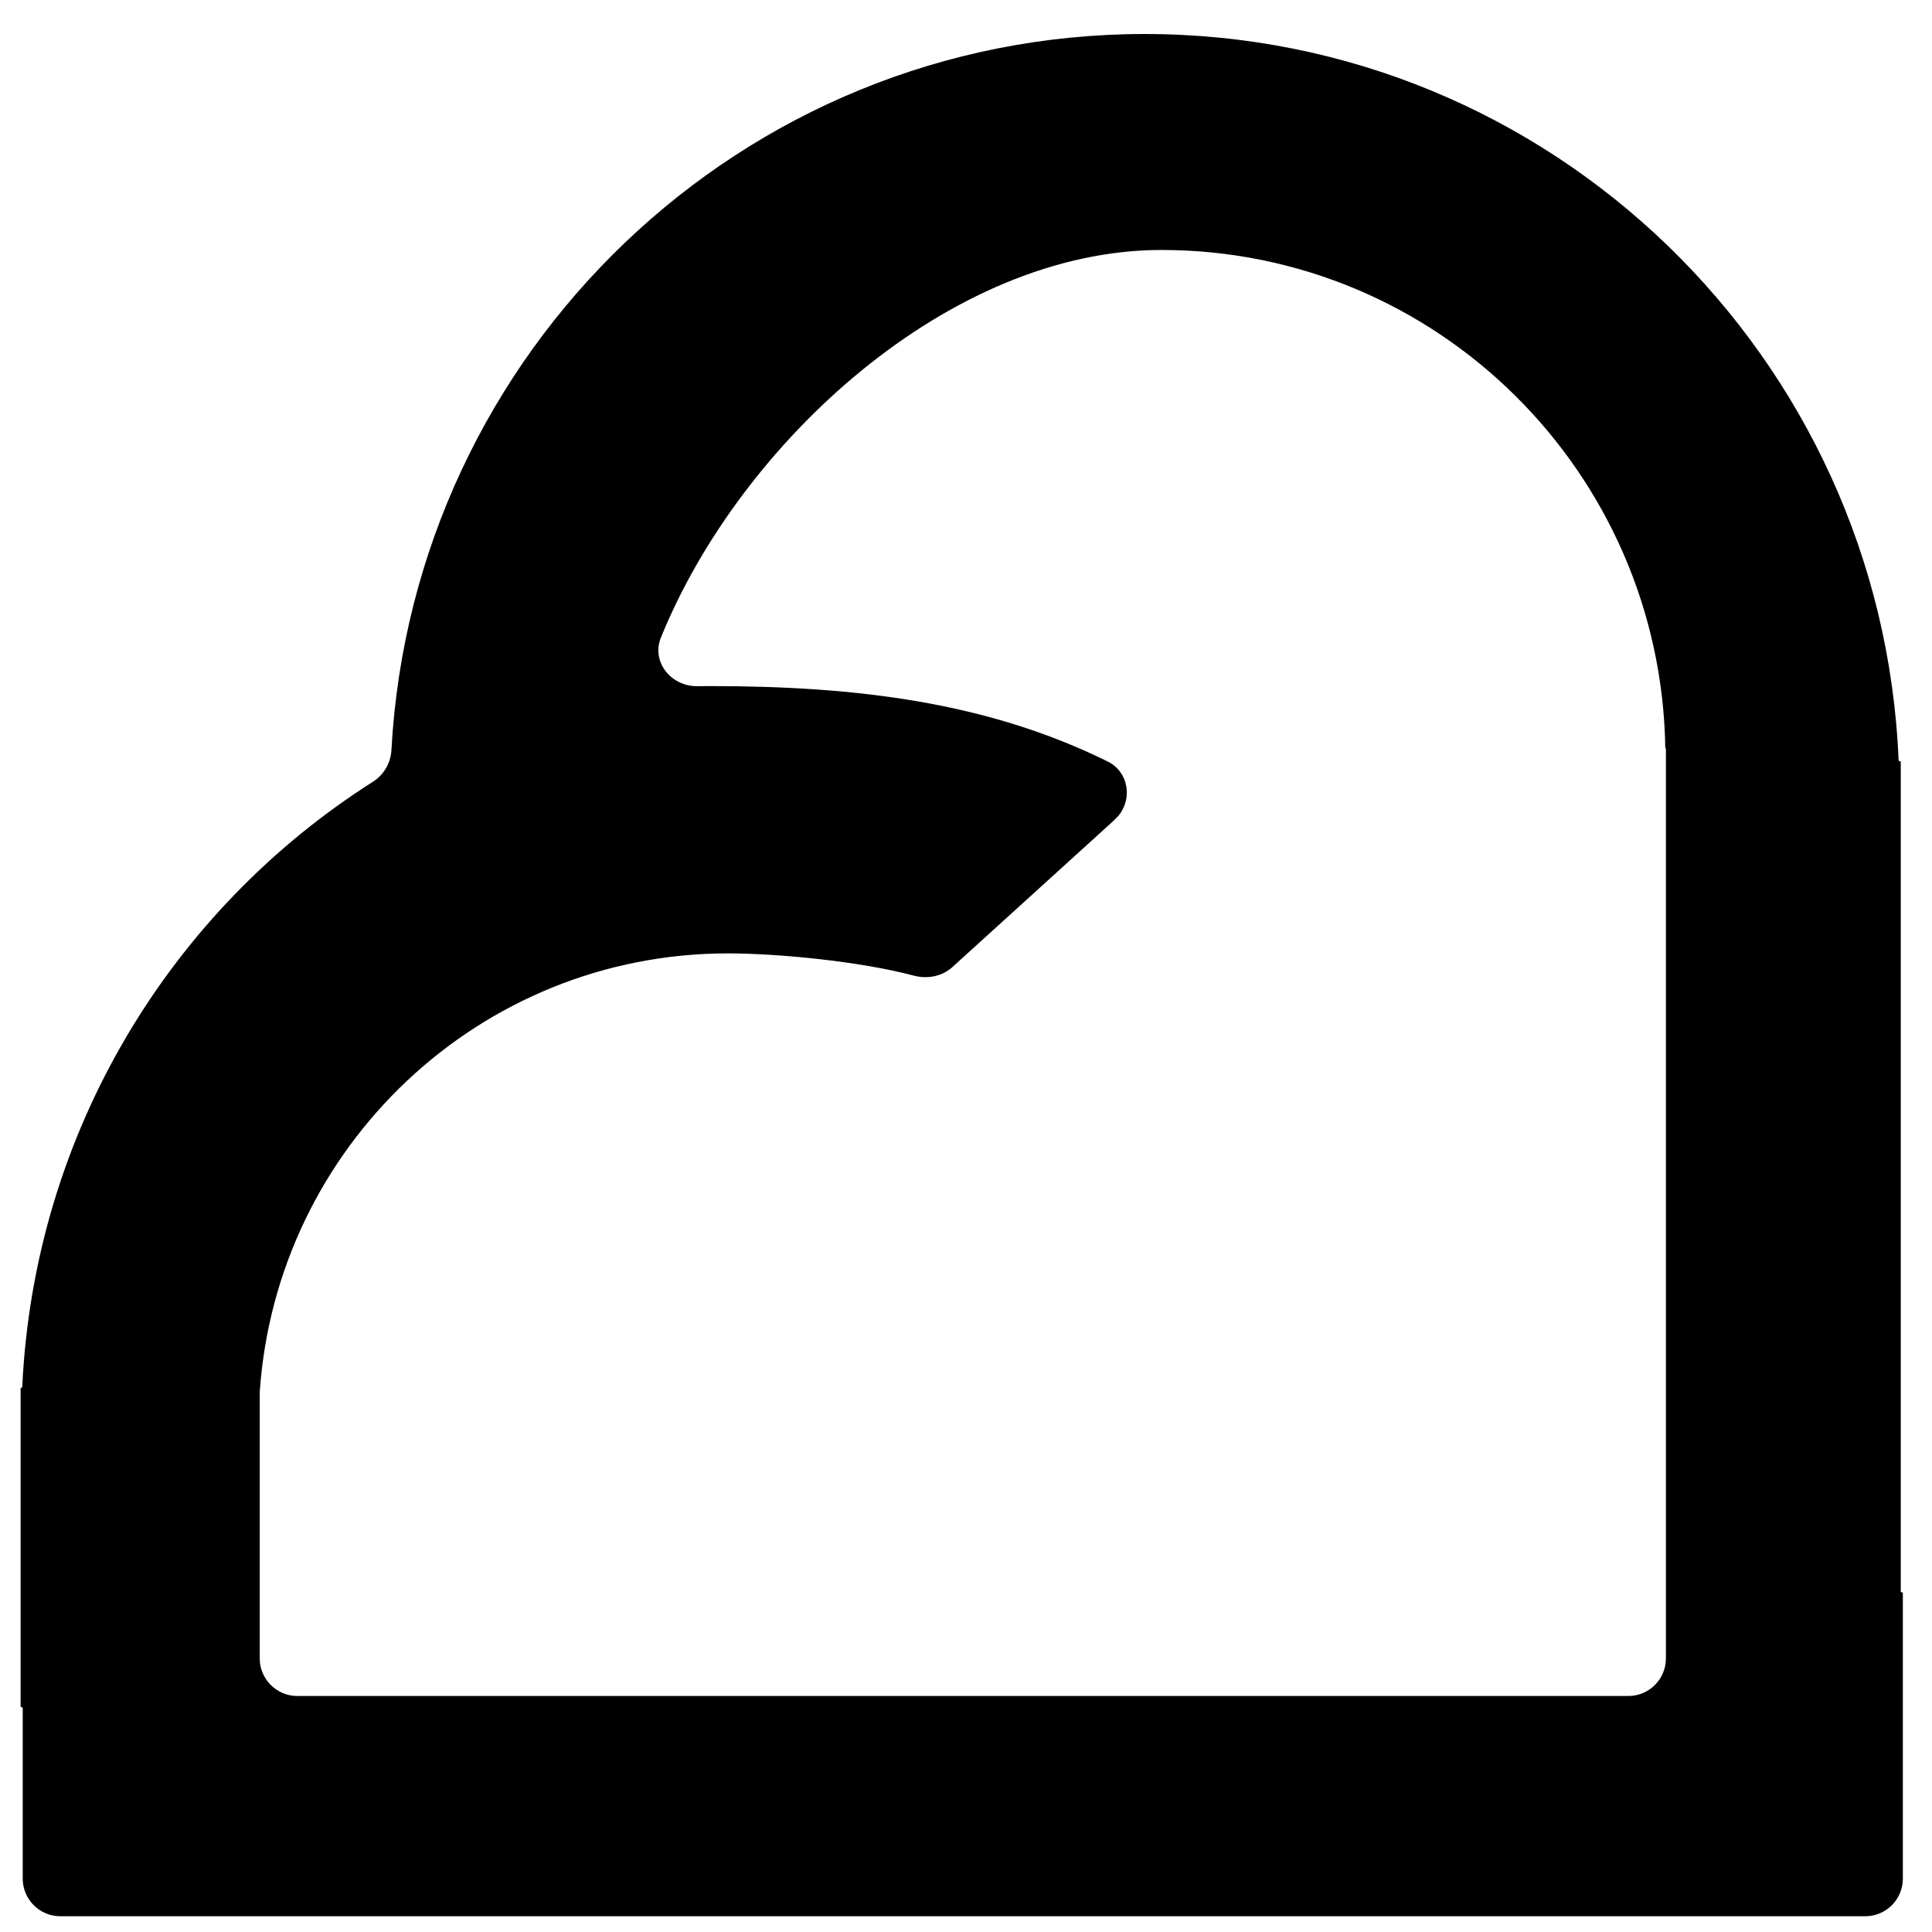 <?xml version="1.0" encoding="UTF-8"?>
<!-- Uploaded to: ICON Repo, www.svgrepo.com, Generator: ICON Repo Mixer Tools -->
<svg width="800px" height="800px" version="1.1" viewBox="144 144 512 512" xmlns="http://www.w3.org/2000/svg">
 <defs>
  <clipPath id="a">
   <path d="m149 153h500v498.9h-500z"/>
  </clipPath>
 </defs>
 <g clip-path="url(#a)">
  <path d="m647.72 565.7c0 0.156 0.125 0.281 0.277 0.281 0.156 0 0.281 0.125 0.281 0.281v75.594c0 5.508-4.465 9.973-9.977 9.973h-478.3c-5.508 0-9.977-4.465-9.977-9.973v-45.141c0-0.156-0.125-0.281-0.281-0.281-0.086 0-0.16-0.039-0.211-0.098-0.043-0.051-0.07-0.113-0.07-0.184v-84.18c0-0.117 0.098-0.215 0.215-0.215s0.211-0.09 0.219-0.207c3.16-67.535 39.402-126.39 92.938-160.38 2.883-1.832 4.711-4.957 4.894-8.367 5.773-105.78 92.906-189.79 199.65-189.79 107.64 0 195.32 85.422 199.77 192.42 0.004 0.156 0.129 0.277 0.285 0.277 0.16 0 0.289 0.129 0.289 0.289zm-207.32-205.51c3.785-4.602 2.684-11.652-2.863-14.391-31.766-15.688-66.449-19.98-105.33-19.98-1.121 0-2.234 0.008-3.352 0.027-6.977 0.117-12.328-6.426-9.703-12.891 21.016-51.781 76.598-102.71 132.64-102.71 73.027 0 132.39 58.883 133.53 132 0 0.027 0.016 0.051 0.035 0.066 0.016 0.008 0.031 0.016 0.047 0.016 0.047 0 0.082 0.035 0.082 0.082v241.08c0 5.508-4.465 9.973-9.977 9.973h-352.7c-5.508 0-9.977-4.465-9.977-9.973v-70.57c4.43-64.969 58.293-116.26 124.07-116.26 13.148 0 34.984 2.086 49.246 5.891 3.594 0.957 7.5 0.23 10.254-2.269l42.496-38.586z" fill-rule="evenodd"/>
 </g>
</svg>